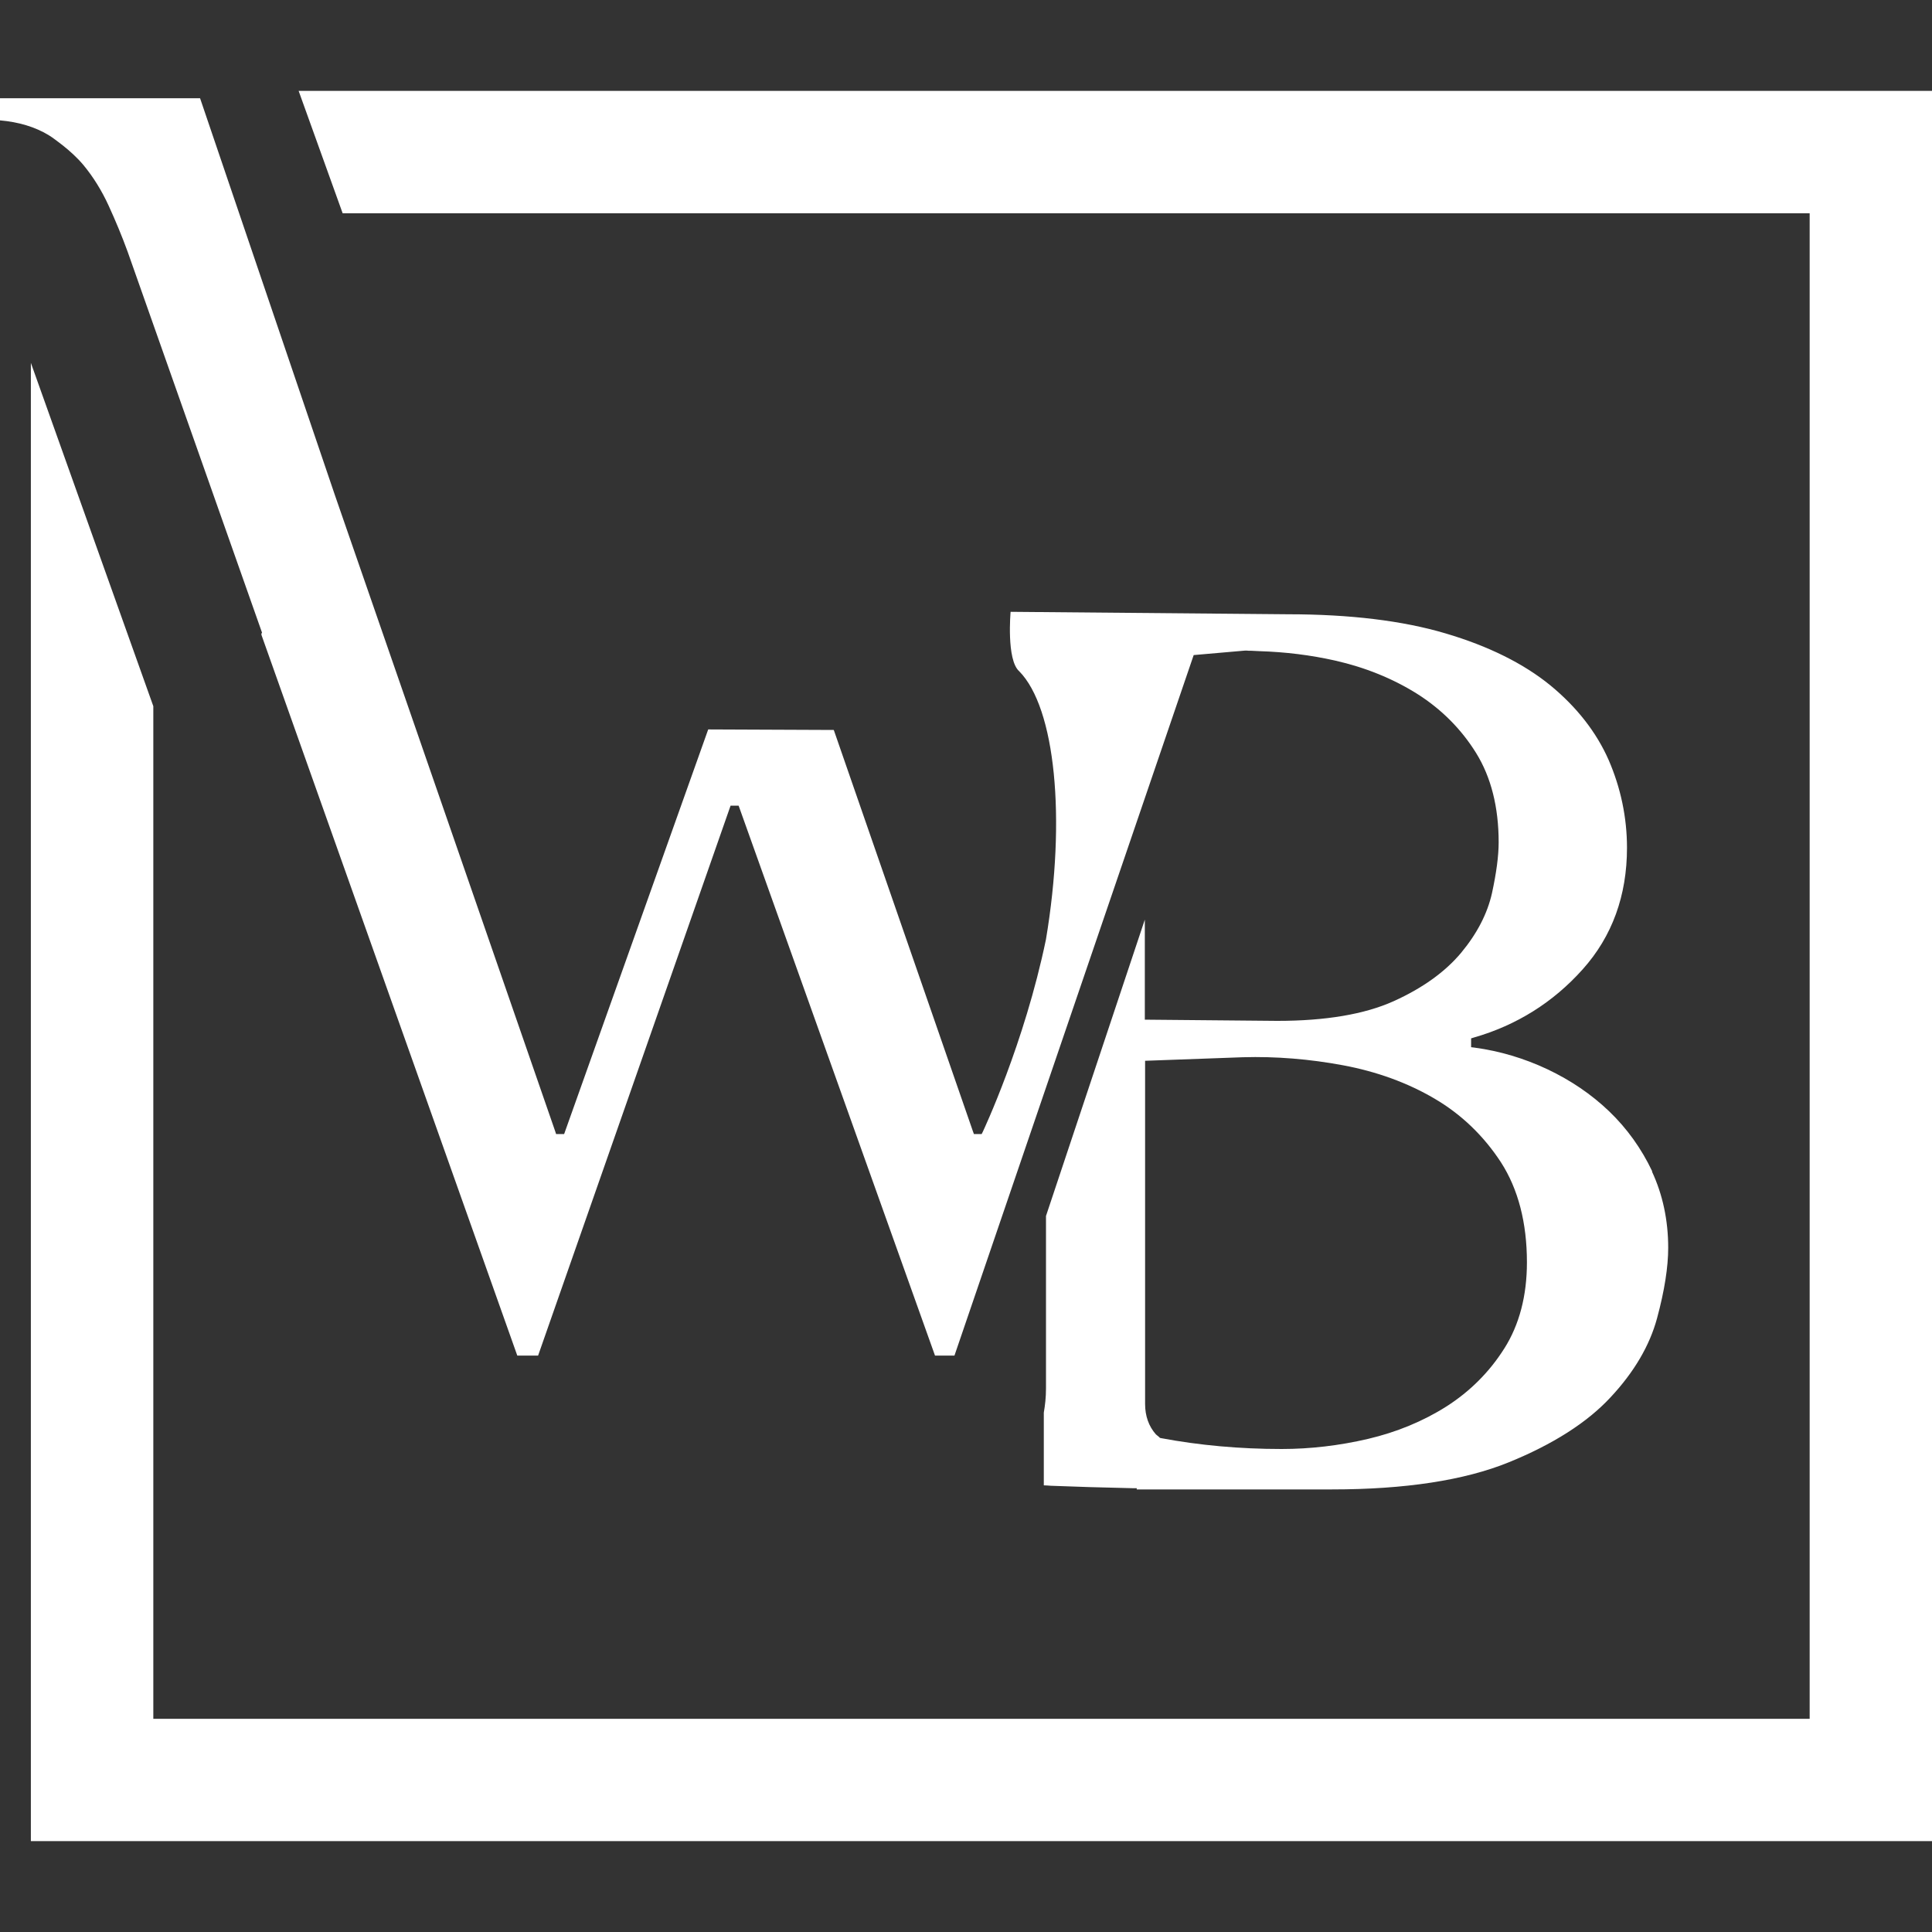 <?xml version="1.0" encoding="UTF-8"?> <svg xmlns="http://www.w3.org/2000/svg" id="Layer_1" data-name="Layer 1" viewBox="0 0 512 512"><rect x="0" y="0" width="512" height="512" fill="#333333" stroke="none"/><defs><style> .cls-1 { fill: #fff; stroke-width: 0px; } </style></defs><path class="cls-1" d="M479.58,24.08H79.14l11.67,32.45h388.77v398.97H40.63V187.15L8.18,96.16v391.76h503.82V24.08h-32.42Z"></path><path class="cls-1" d="M12.86,35.79c1.3.79,2.45,1.73,3.64,2.63-1.19-.94-2.34-1.84-3.64-2.63"></path><path class="cls-1" d="M437.87,310.45c-2.88-6.09-6.74-11.45-11.45-15.96s-10.19-8.21-16.35-11.13c-6.12-2.88-12.61-4.83-19.31-5.73l-.9-.11v-2.34l.72-.22c11.31-3.24,21.04-9.33,28.85-18.08,7.82-8.72,11.74-19.56,11.74-32.2,0-8.03-1.66-15.89-4.86-23.27-3.24-7.35-8.43-14.01-15.45-19.78-7.06-5.76-16.39-10.41-27.74-13.76-11.38-3.39-25.47-5.08-41.78-5.08l-73.52-.65s-1.15,12.72,2.27,15.74c9.58,9.69,12.5,38.9,7.1,71.07-5.73,27.66-16.64,50.79-16.75,51.01l-.29.58h-2.05l-.25-.68-36.89-106.41-33.28-.14-38.18,107.23h-2.13l-.22-.68-58.39-168.61L53.02,26.03H0v5.87c4.97.43,9.26,1.73,12.86,3.89,1.3.79,2.45,1.73,3.64,2.63,2.05,1.62,3.96,3.35,5.62,5.33,2.59,3.13,4.83,6.74,6.66,10.73s3.53,8.07,5.04,12.21l35.62,100.97c-.18.22-.22.43-.11.72l67.76,190.87h5.51l51.01-145.74h2.13l.25.68,51.8,145.06h5.15l63.4-185.65,13.18-1.15s.32-.04.5-.04c.29,0,.54,0,.83.04h.61l2.23.11c7.02.22,13.62,1.04,20.1,2.49,7.96,1.8,15.27,4.75,21.72,8.79,6.45,4.07,11.74,9.37,15.67,15.71,3.96,6.38,5.98,14.34,5.98,23.67,0,3.6-.61,8.14-1.77,13.47-1.22,5.44-3.96,10.73-8.18,15.81-4.21,5.04-10.23,9.37-17.87,12.82-7.67,3.46-18.01,5.22-30.83,5.22l-35.12-.32v-26.51l-26.19,78.53v45.67c0,2.45-.25,4.54-.58,6.45v19.27c.65,0,1.19.07,1.87.11,6.2.25,13.54.47,21.79.65h.97v.32h51.76c19.34,0,35.08-2.41,46.79-7.17s20.82-10.55,27.02-17.25c6.23-6.66,10.37-13.72,12.32-20.96,1.98-7.31,2.95-13.58,2.95-18.66,0-7.35-1.48-14.16-4.32-20.24M398.64,357.38c-3.93,6.23-9.11,11.38-15.31,15.34-6.2,3.93-13.18,6.81-20.82,8.61-7.6,1.77-15.27,2.67-22.84,2.67-11.09,0-21.83-.97-31.99-2.88l-.29-.07-.22-.22s-.18-.14-.25-.22c-.22-.18-.43-.32-.61-.5-1.87-2.13-2.85-4.83-2.85-8.07v-90.92l25.9-.94c8.75-.25,17.65.47,26.55,2.13,8.9,1.66,17.04,4.61,24.17,8.79,7.17,4.18,13.11,9.91,17.69,16.93,4.57,7.1,6.88,16.03,6.88,26.51,0,8.86-2.02,16.53-5.98,22.8"></path></svg> 